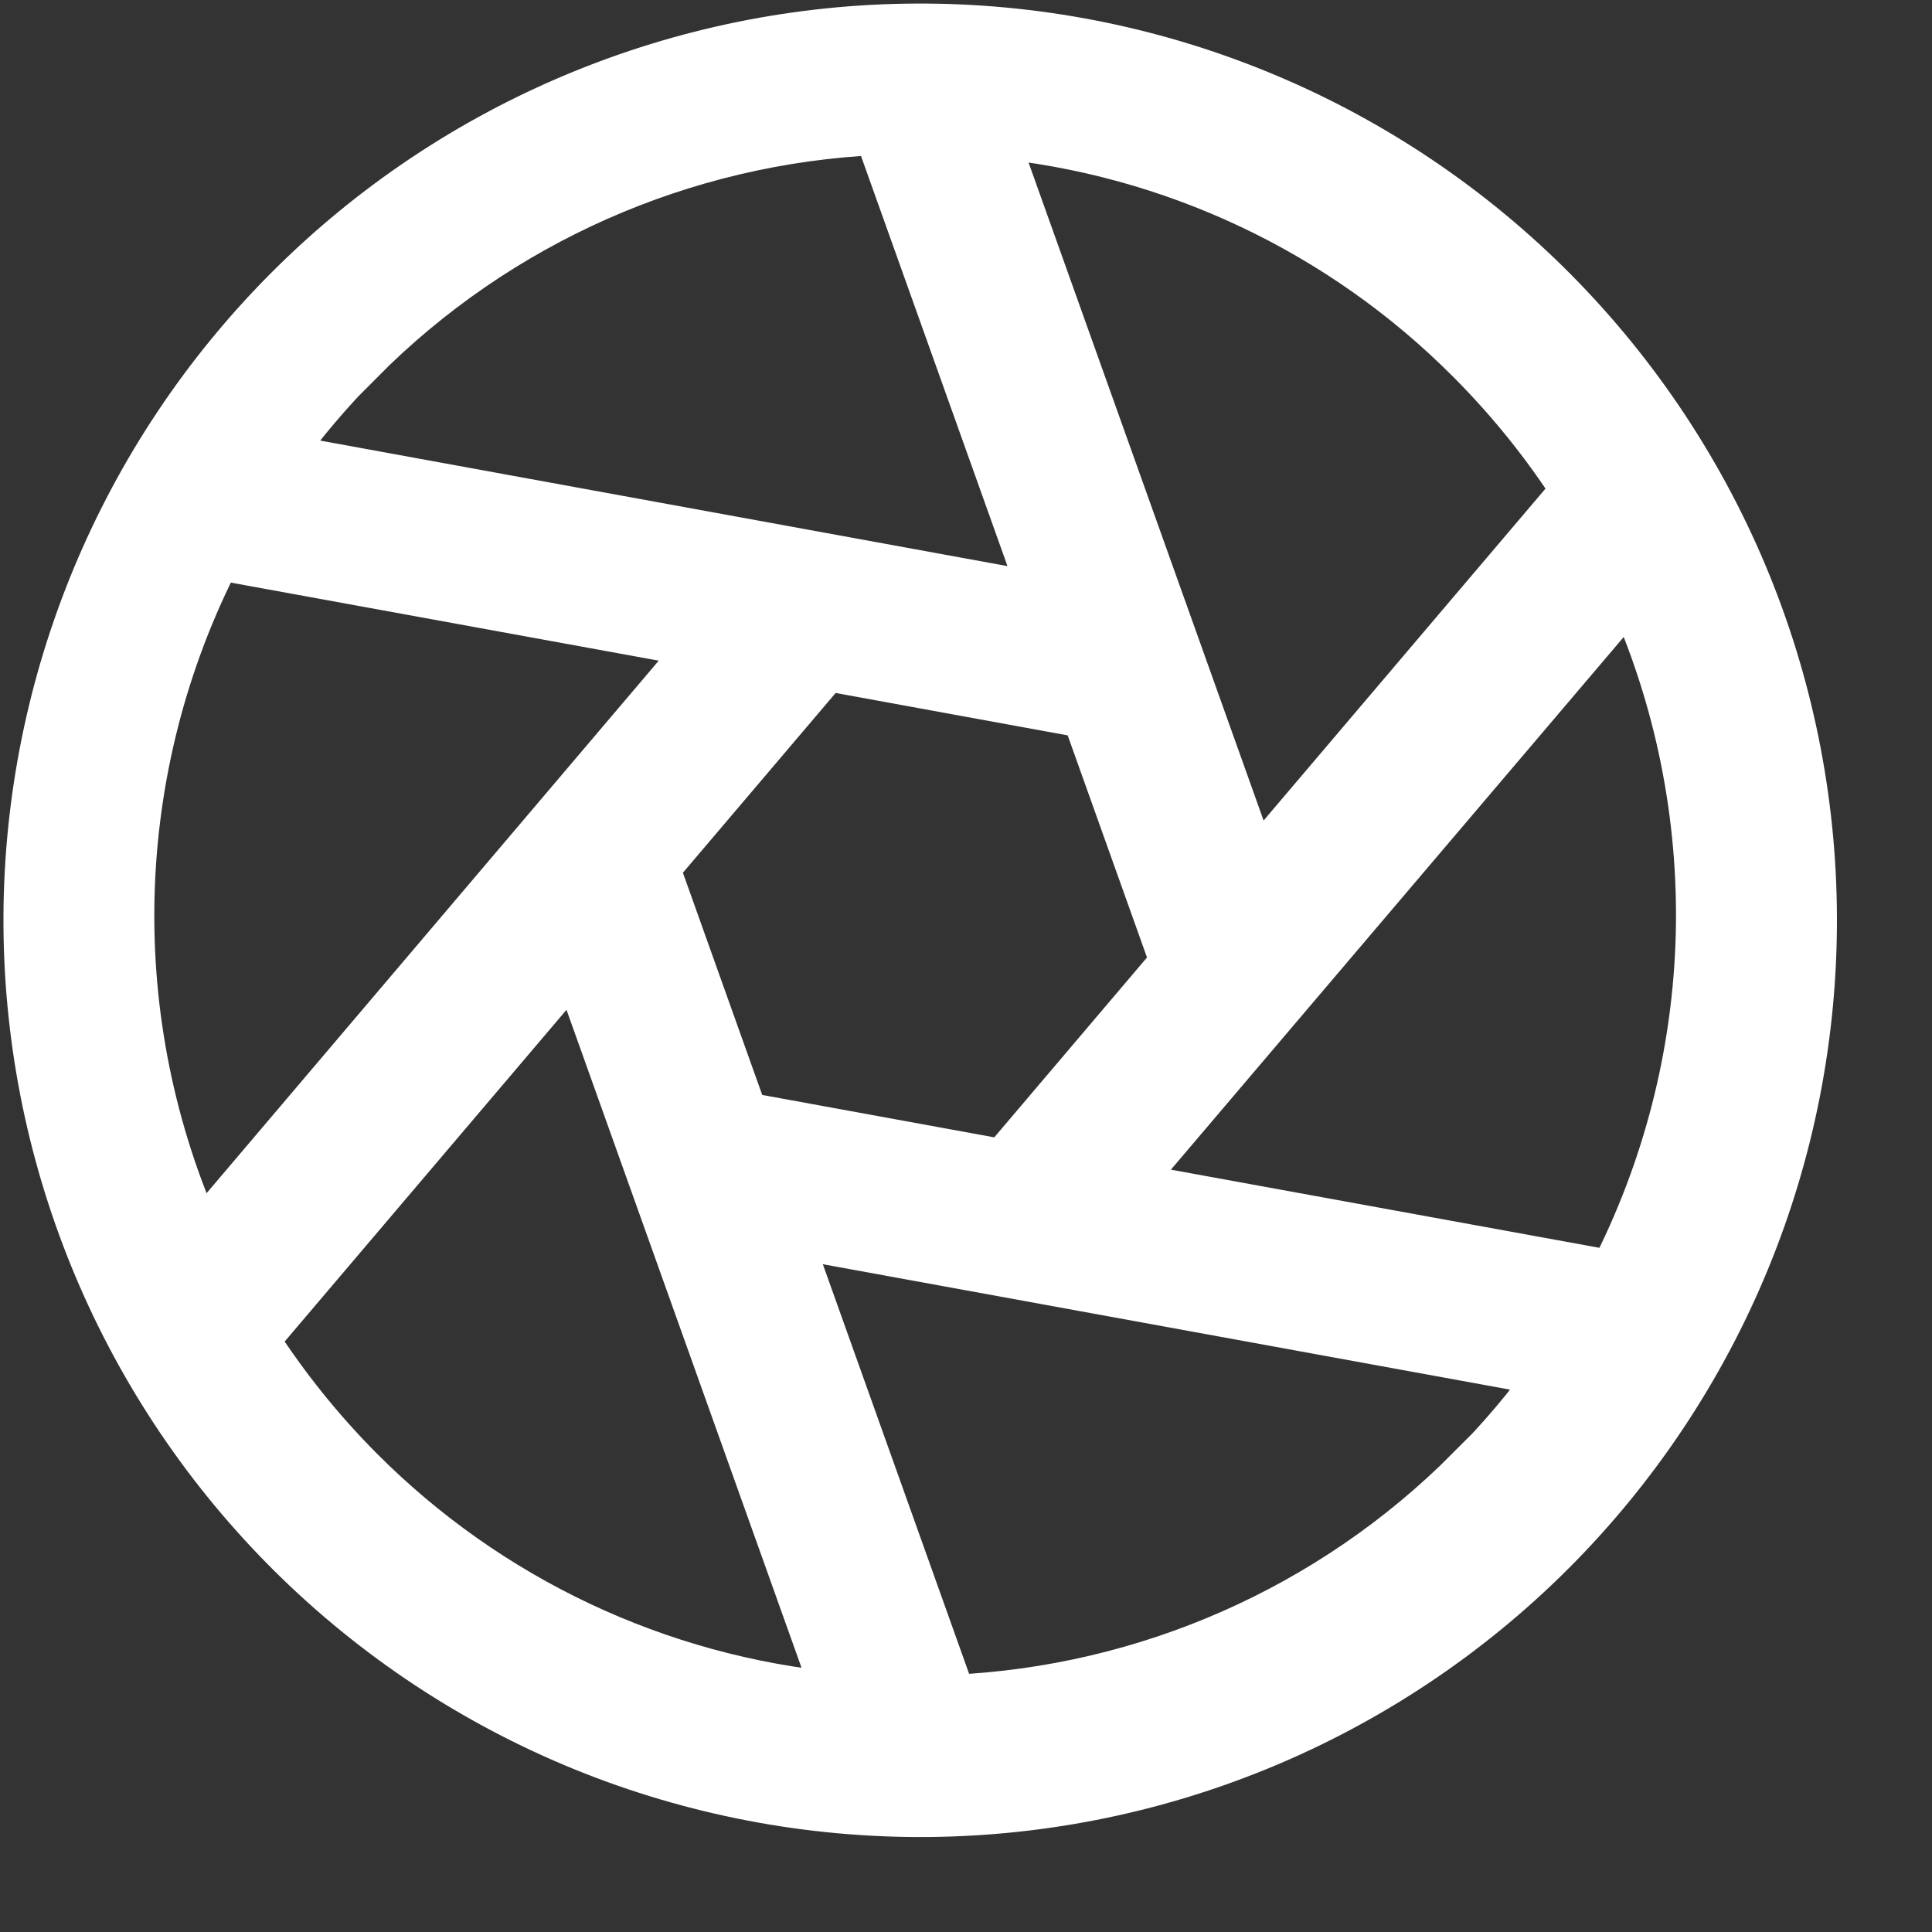 <svg width="19" height="19" viewBox="0 0 19 19" fill="none" xmlns="http://www.w3.org/2000/svg">
<rect x="0" y="0" width="19" height="19" fill="#333333" stroke="none"/>
<path d="M15.198 2.802C13.549 1.18 11.327 0.275 9.014 0.285C6.702 0.294 4.487 1.217 2.852 2.852C1.217 4.487 0.294 6.702 0.284 9.014C0.275 11.327 1.179 13.549 2.801 15.198C3.613 16.023 4.579 16.678 5.646 17.128C6.712 17.577 7.857 17.811 9.014 17.816C10.171 17.821 11.318 17.596 12.387 17.156C13.457 16.715 14.43 16.067 15.248 15.249C16.066 14.431 16.714 13.459 17.155 12.389C17.596 11.319 17.82 10.172 17.815 9.015C17.811 7.858 17.577 6.713 17.128 5.647C16.678 4.58 16.022 3.614 15.198 2.802ZM6.432 8.531L8.121 6.543L10.687 7.012L11.564 9.468L9.875 11.457L7.309 10.988L6.432 8.531ZM16.041 5.793C16.524 6.86 16.759 8.022 16.73 9.192C16.7 10.362 16.406 11.51 15.869 12.551L11.044 11.671L16.041 5.793ZM15.511 4.824L12.337 8.561L9.744 1.302C11.532 1.469 13.204 2.258 14.47 3.531C14.862 3.924 15.211 4.357 15.511 4.824ZM3.531 3.535C4.889 2.167 6.713 1.36 8.64 1.274L10.289 5.891L2.705 4.506C2.953 4.159 3.229 3.833 3.531 3.531V3.535ZM2.125 5.449L6.949 6.329L1.959 12.206C1.476 11.14 1.24 9.978 1.27 8.808C1.3 7.638 1.594 6.489 2.131 5.449H2.125ZM2.487 13.175L5.661 9.439L8.254 16.698C6.466 16.531 4.794 15.742 3.527 14.469C3.136 14.076 2.788 13.642 2.488 13.175H2.487ZM14.467 14.465C13.108 15.832 11.284 16.637 9.358 16.721L7.711 12.109L15.294 13.493C15.046 13.841 14.77 14.167 14.469 14.469L14.467 14.465Z" fill="white" stroke="white" stroke-width="0.5"/>
</svg>
